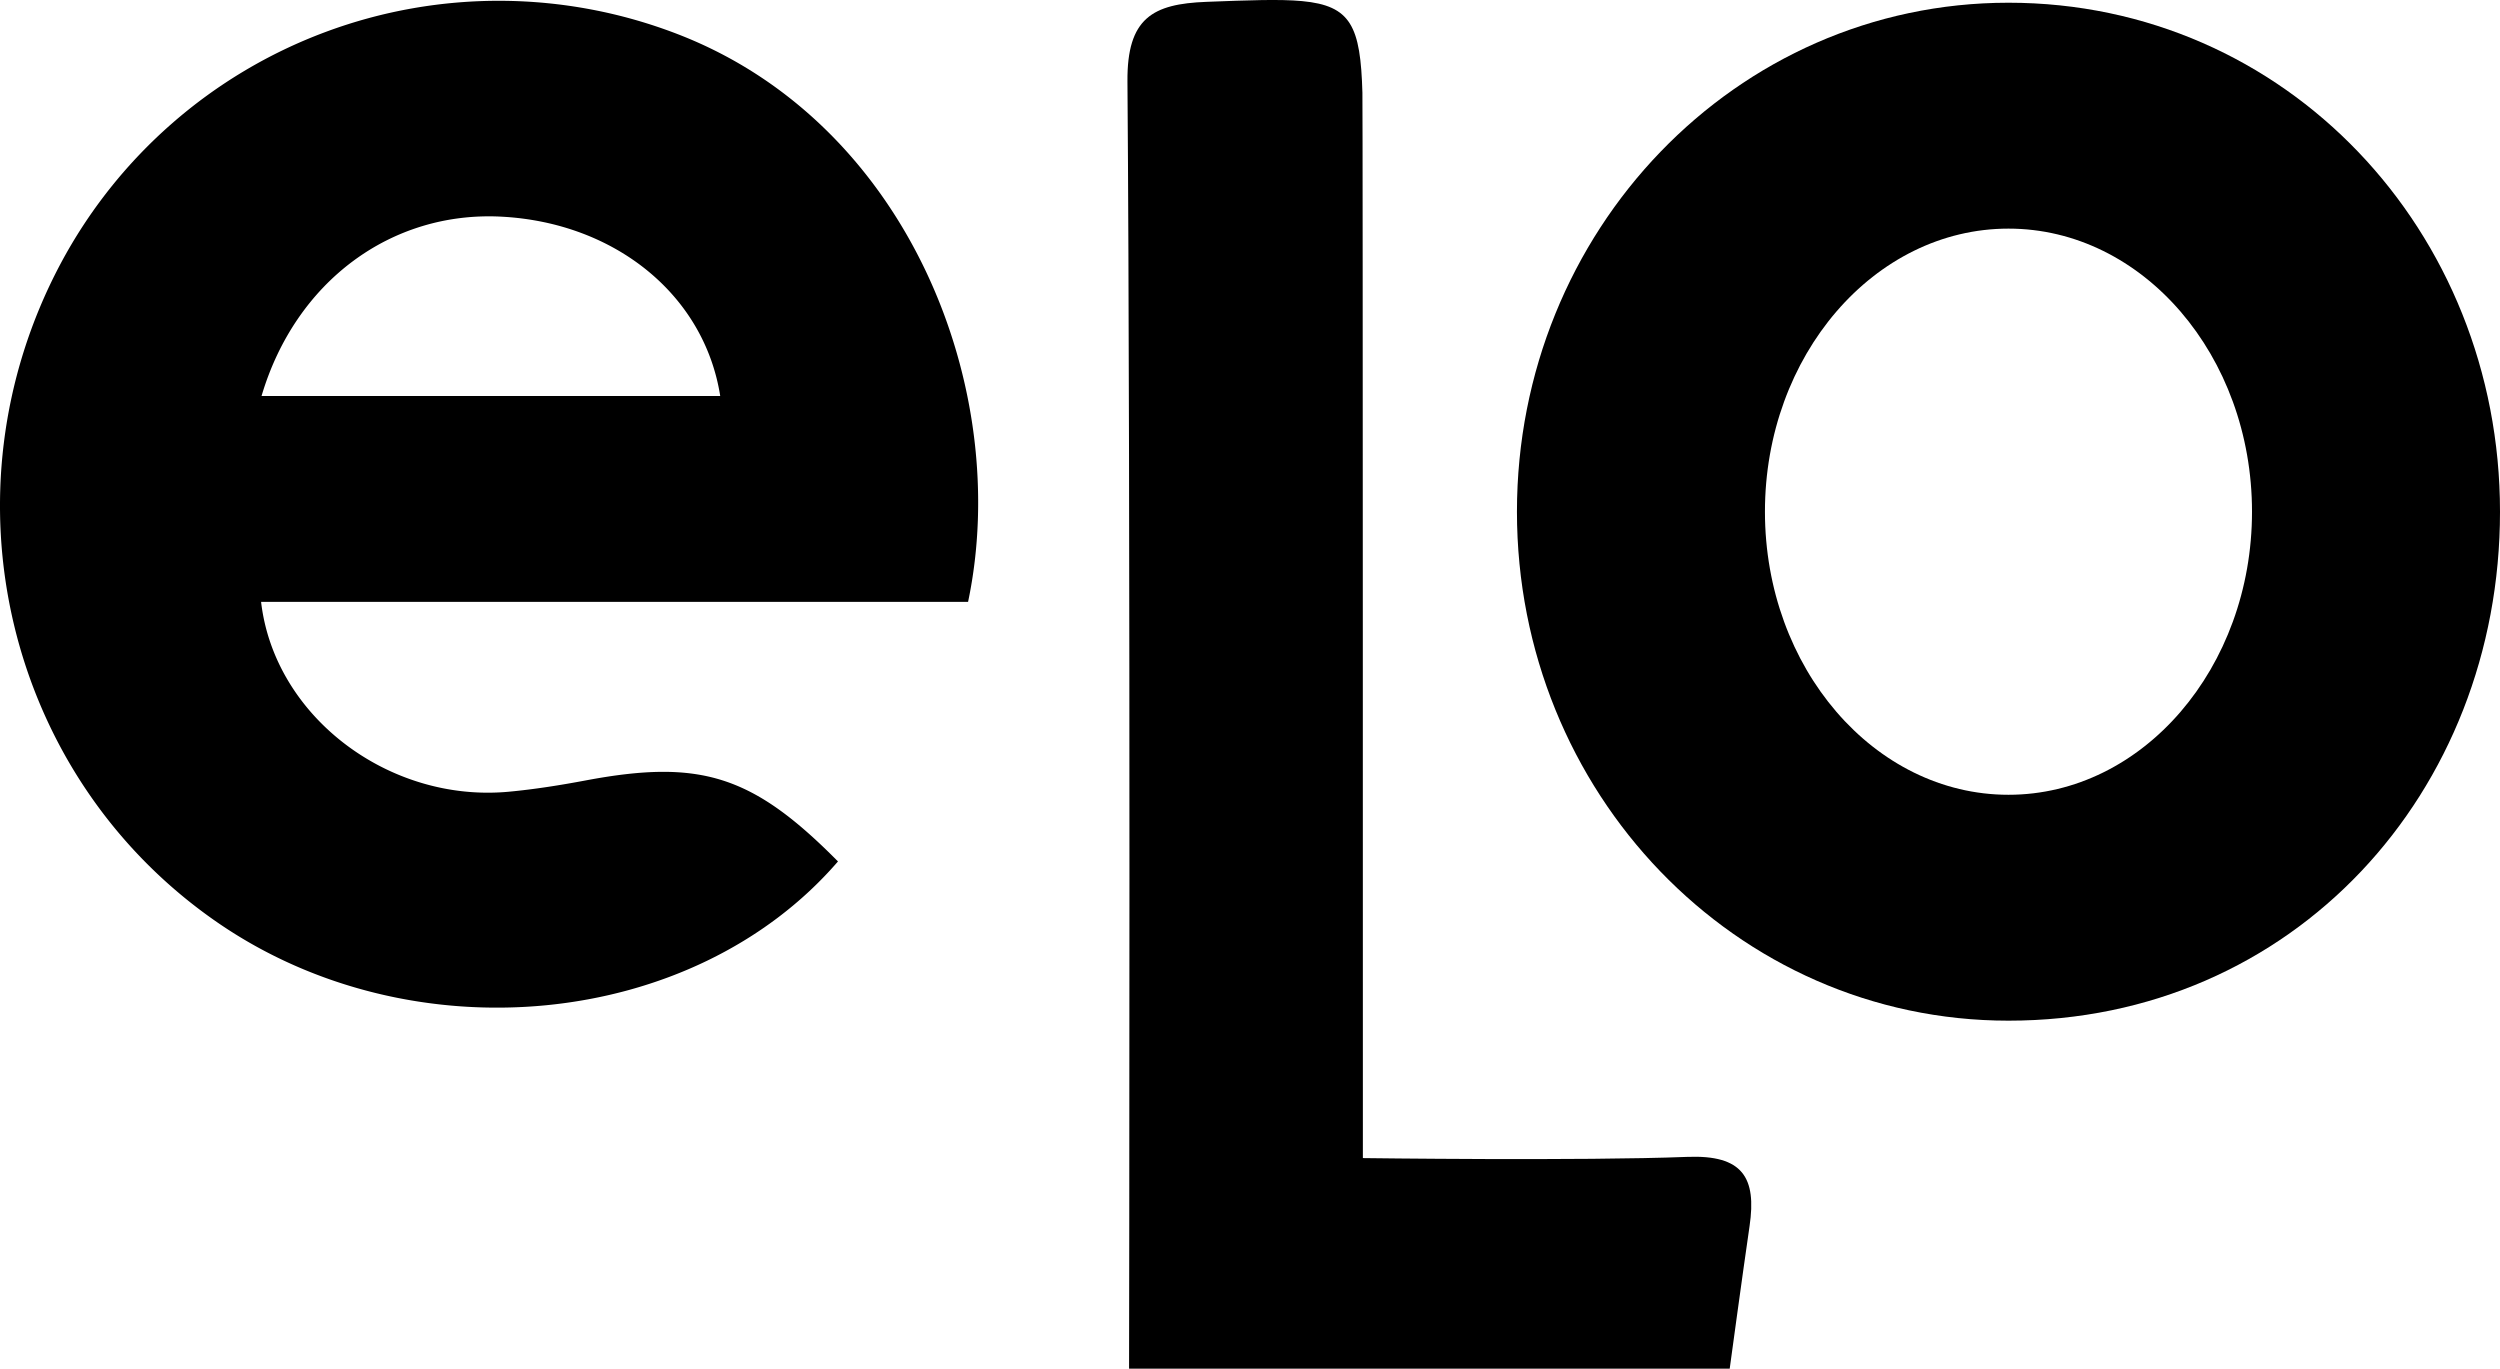 <svg id="Сгруппировать_4" data-name="Сгруппировать 4" xmlns="http://www.w3.org/2000/svg" xmlns:xlink="http://www.w3.org/1999/xlink" width="541" height="296.183" viewBox="0 0 541 296.183">
  <defs>
    <clipPath id="clip-path">
      <rect id="Прямоугольник_2" data-name="Прямоугольник 2" width="541" height="296.183" fill="none"/>
    </clipPath>
  </defs>
  <g id="Сгруппировать_3" data-name="Сгруппировать 3" clip-path="url(#clip-path)">
    <path id="Контур_1" data-name="Контур 1" d="M434.634,220.873c-59.07,0-106.367-49.41-106.367-110.142S375.564.589,434.634.589C494.672.589,541,50,541,110.731S496.286,220.873,434.634,220.873m0-171.4c-29.061,0-52.7,27.48-52.7,61.258s23.643,61.258,52.7,61.258,52.7-27.48,52.7-61.258-23.643-61.258-52.7-61.258"/>
    <path id="Контур_2" data-name="Контур 2" d="M209.487,130.25H56.5c2.881,24.808,27.665,43.491,53.588,41.08,5.59-.52,11.162-1.413,16.683-2.45,24.867-4.671,36.116-1.1,54.567,17.536C150.006,222.718,89.19,228.69,47.026,199.6,1.314,168.072-13.292,106.777,13.075,57.132A107.465,107.465,0,0,1,146.7,7.408c49.986,19.329,72.423,77.053,62.791,122.842M155.855,85.689c-3.459-21.933-22.822-37.487-47.272-38.8-23.9-1.279-44.639,14.01-51.984,38.8Z"/>
    <path id="Контур_3" data-name="Контур 3" d="M294.925,250.61s47.345.636,70.2-.26c12.014-.471,15.015,4.474,13.483,14.959-1.482,10.14-4.3,30.874-4.3,30.874H244.331s.331-190.279-.351-278.561C243.874,3.9,249.43.844,261.057.4c9.154-.348,15.833-.617,20.708-.161,10.589.991,12.658,5.4,13.062,19.839.1,3.51.1,230.53.1,230.53"/>
  </g>
</svg>
